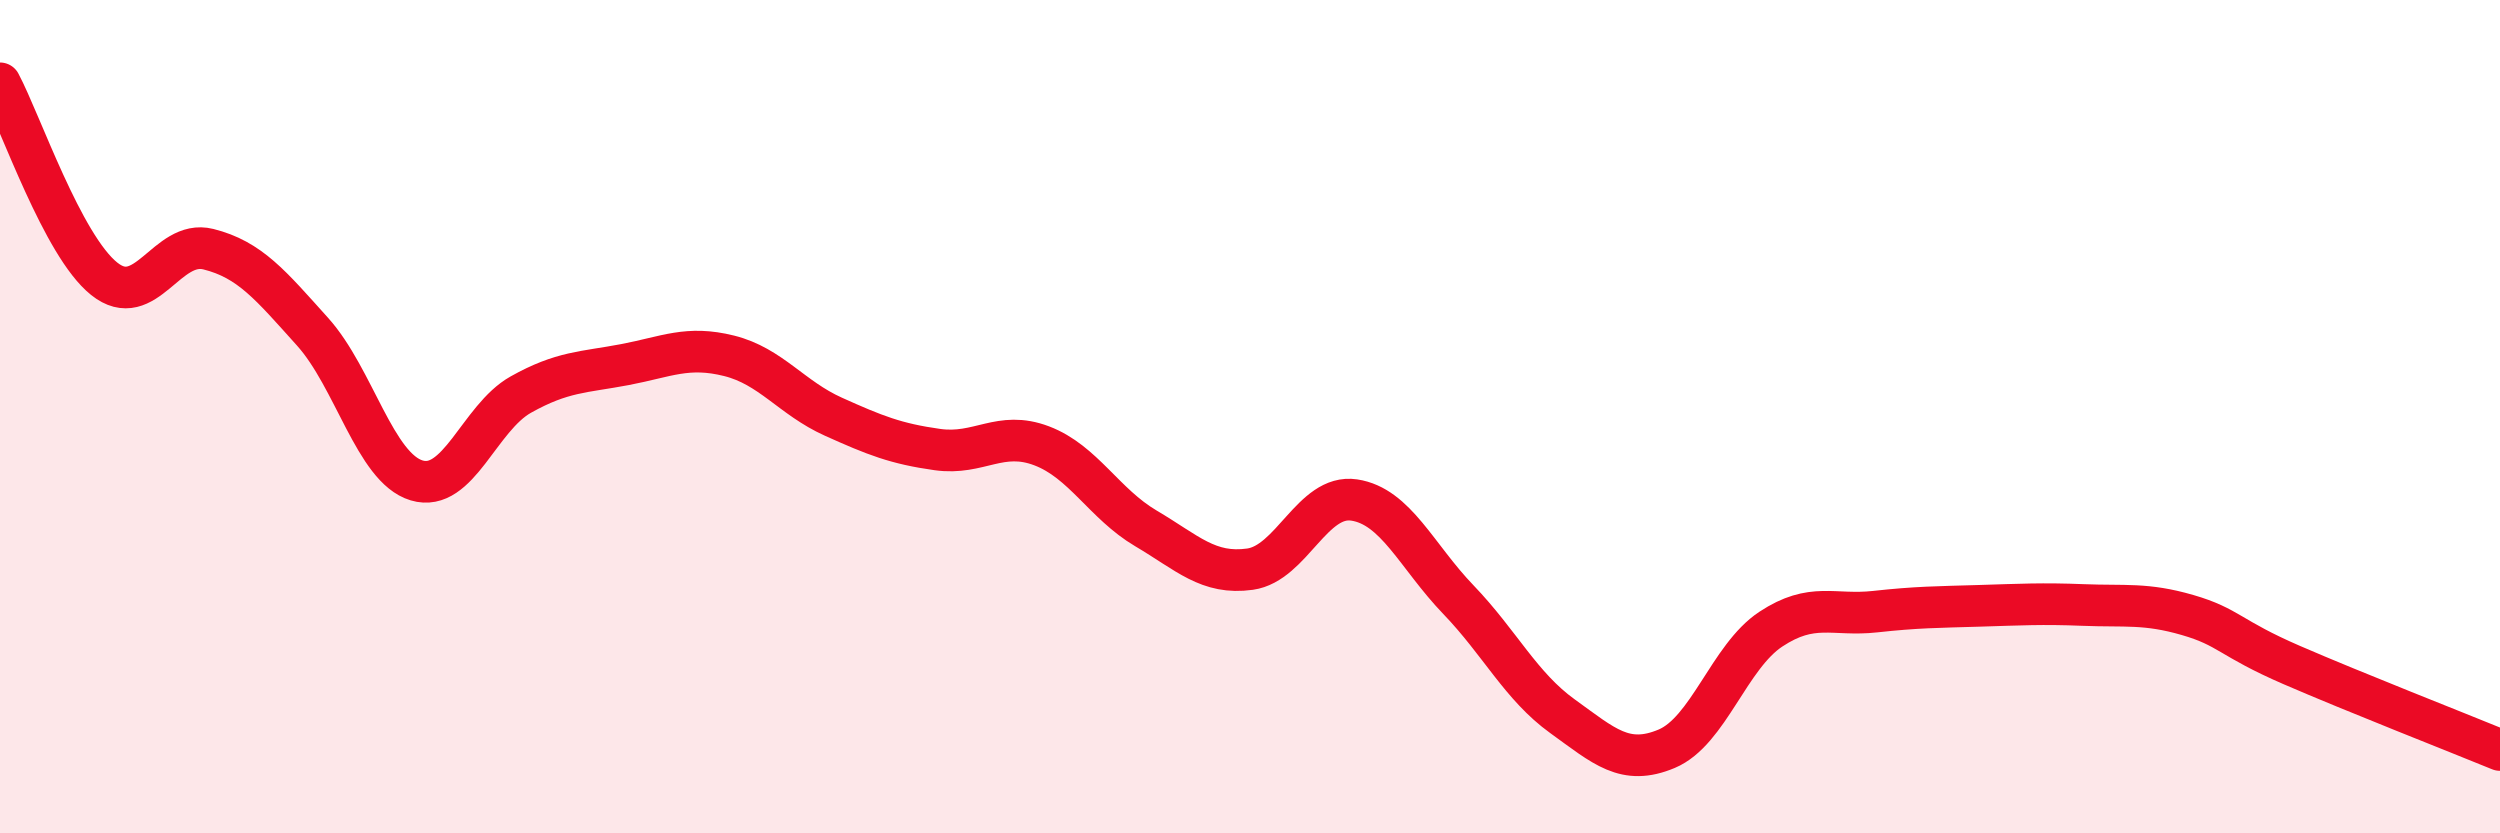 
    <svg width="60" height="20" viewBox="0 0 60 20" xmlns="http://www.w3.org/2000/svg">
      <path
        d="M 0,2 C 0.5,2.94 1.5,5.89 2.5,6.69 C 3.5,7.49 4,5.73 5,5.98 C 6,6.23 6.5,6.85 7.5,7.96 C 8.5,9.07 9,11.23 10,11.53 C 11,11.83 11.5,10.03 12.5,9.47 C 13.5,8.91 14,8.94 15,8.75 C 16,8.56 16.5,8.29 17.5,8.54 C 18.5,8.79 19,9.55 20,10 C 21,10.45 21.5,10.65 22.5,10.79 C 23.5,10.93 24,10.32 25,10.7 C 26,11.08 26.5,12.09 27.5,12.68 C 28.5,13.27 29,13.8 30,13.66 C 31,13.52 31.5,11.85 32.5,12 C 33.5,12.15 34,13.35 35,14.39 C 36,15.43 36.5,16.47 37.5,17.19 C 38.5,17.91 39,18.39 40,17.97 C 41,17.55 41.5,15.76 42.5,15.1 C 43.5,14.44 44,14.79 45,14.68 C 46,14.57 46.5,14.57 47.5,14.54 C 48.5,14.51 49,14.48 50,14.52 C 51,14.56 51.5,14.47 52.5,14.76 C 53.5,15.05 53.5,15.31 55,15.96 C 56.5,16.61 59,17.59 60,18L60 20L0 20Z"
        fill="#EB0A25"
        opacity="0.1"
        stroke-linecap="round"
        stroke-linejoin="round"
      />
      <path
        d="M 0,2 C 0.5,2.94 1.5,5.89 2.5,6.69 C 3.5,7.49 4,5.73 5,5.98 C 6,6.23 6.5,6.85 7.5,7.96 C 8.5,9.07 9,11.23 10,11.53 C 11,11.83 11.5,10.03 12.5,9.47 C 13.5,8.91 14,8.94 15,8.75 C 16,8.56 16.5,8.29 17.5,8.54 C 18.5,8.79 19,9.55 20,10 C 21,10.45 21.5,10.65 22.5,10.79 C 23.5,10.93 24,10.32 25,10.7 C 26,11.08 26.5,12.09 27.5,12.68 C 28.5,13.27 29,13.8 30,13.66 C 31,13.52 31.5,11.85 32.5,12 C 33.5,12.15 34,13.35 35,14.39 C 36,15.43 36.5,16.47 37.5,17.19 C 38.5,17.91 39,18.39 40,17.97 C 41,17.55 41.5,15.76 42.5,15.1 C 43.5,14.44 44,14.79 45,14.68 C 46,14.57 46.5,14.57 47.5,14.54 C 48.5,14.51 49,14.48 50,14.52 C 51,14.56 51.5,14.47 52.5,14.76 C 53.5,15.05 53.5,15.31 55,15.96 C 56.5,16.61 59,17.59 60,18"
        stroke="#EB0A25"
        stroke-width="1"
        fill="none"
        stroke-linecap="round"
        stroke-linejoin="round"
      />
    </svg>
  